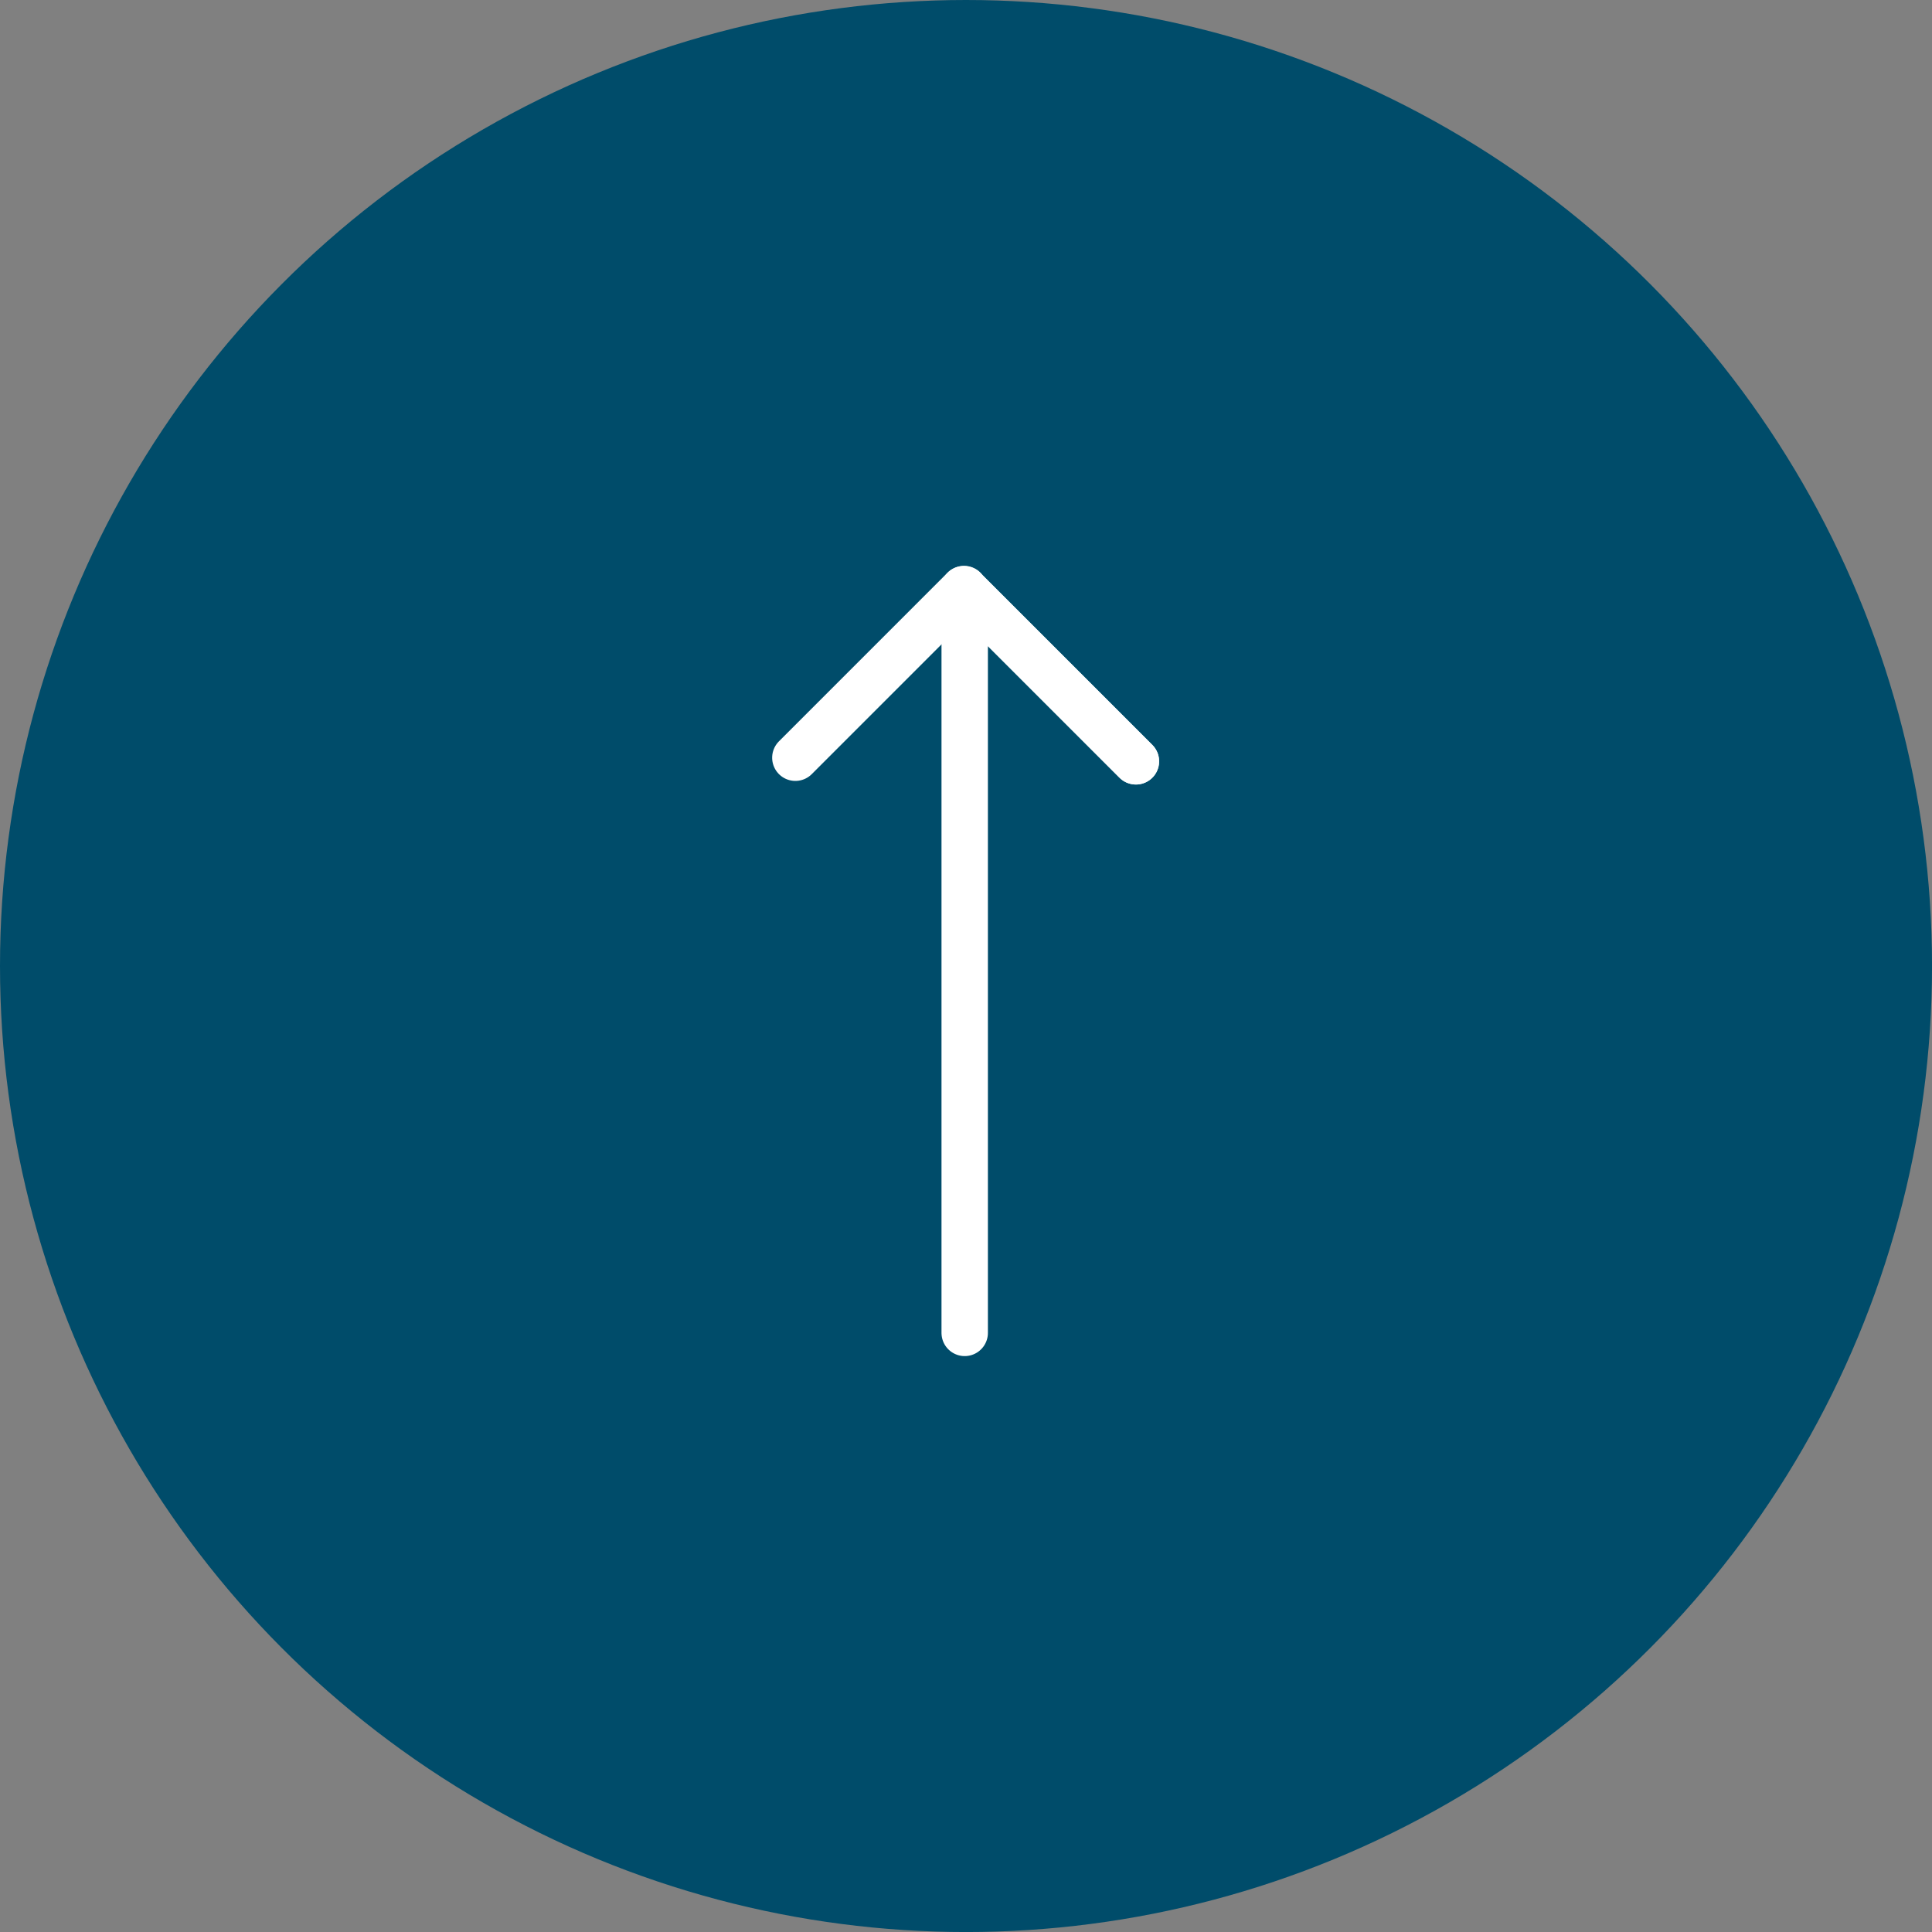 <svg xmlns="http://www.w3.org/2000/svg" width="62.443" height="62.444" xmlns:v="https://vecta.io/nano"><rect width="100%" height="100%" fill="#808080" stroke="none"/><circle cx="31.222" cy="31.222" fill="#004c6a" r="31.222"/><path d="M0 7.711V0m7.866.009H0" transform="matrix(.707 .707 -.707 .707 31.158 19.038)" fill="none" stroke="#fff" stroke-linecap="round" stroke-linejoin="round" stroke-width="1.5"/><path d="M17.017 16.978L.132.093M7.866 0H0" transform="matrix(.707 .707 -.707 .707 31.152 19.045)" fill="none" stroke="#fff" stroke-linecap="round" stroke-linejoin="round" stroke-width="1.5"/></svg>
